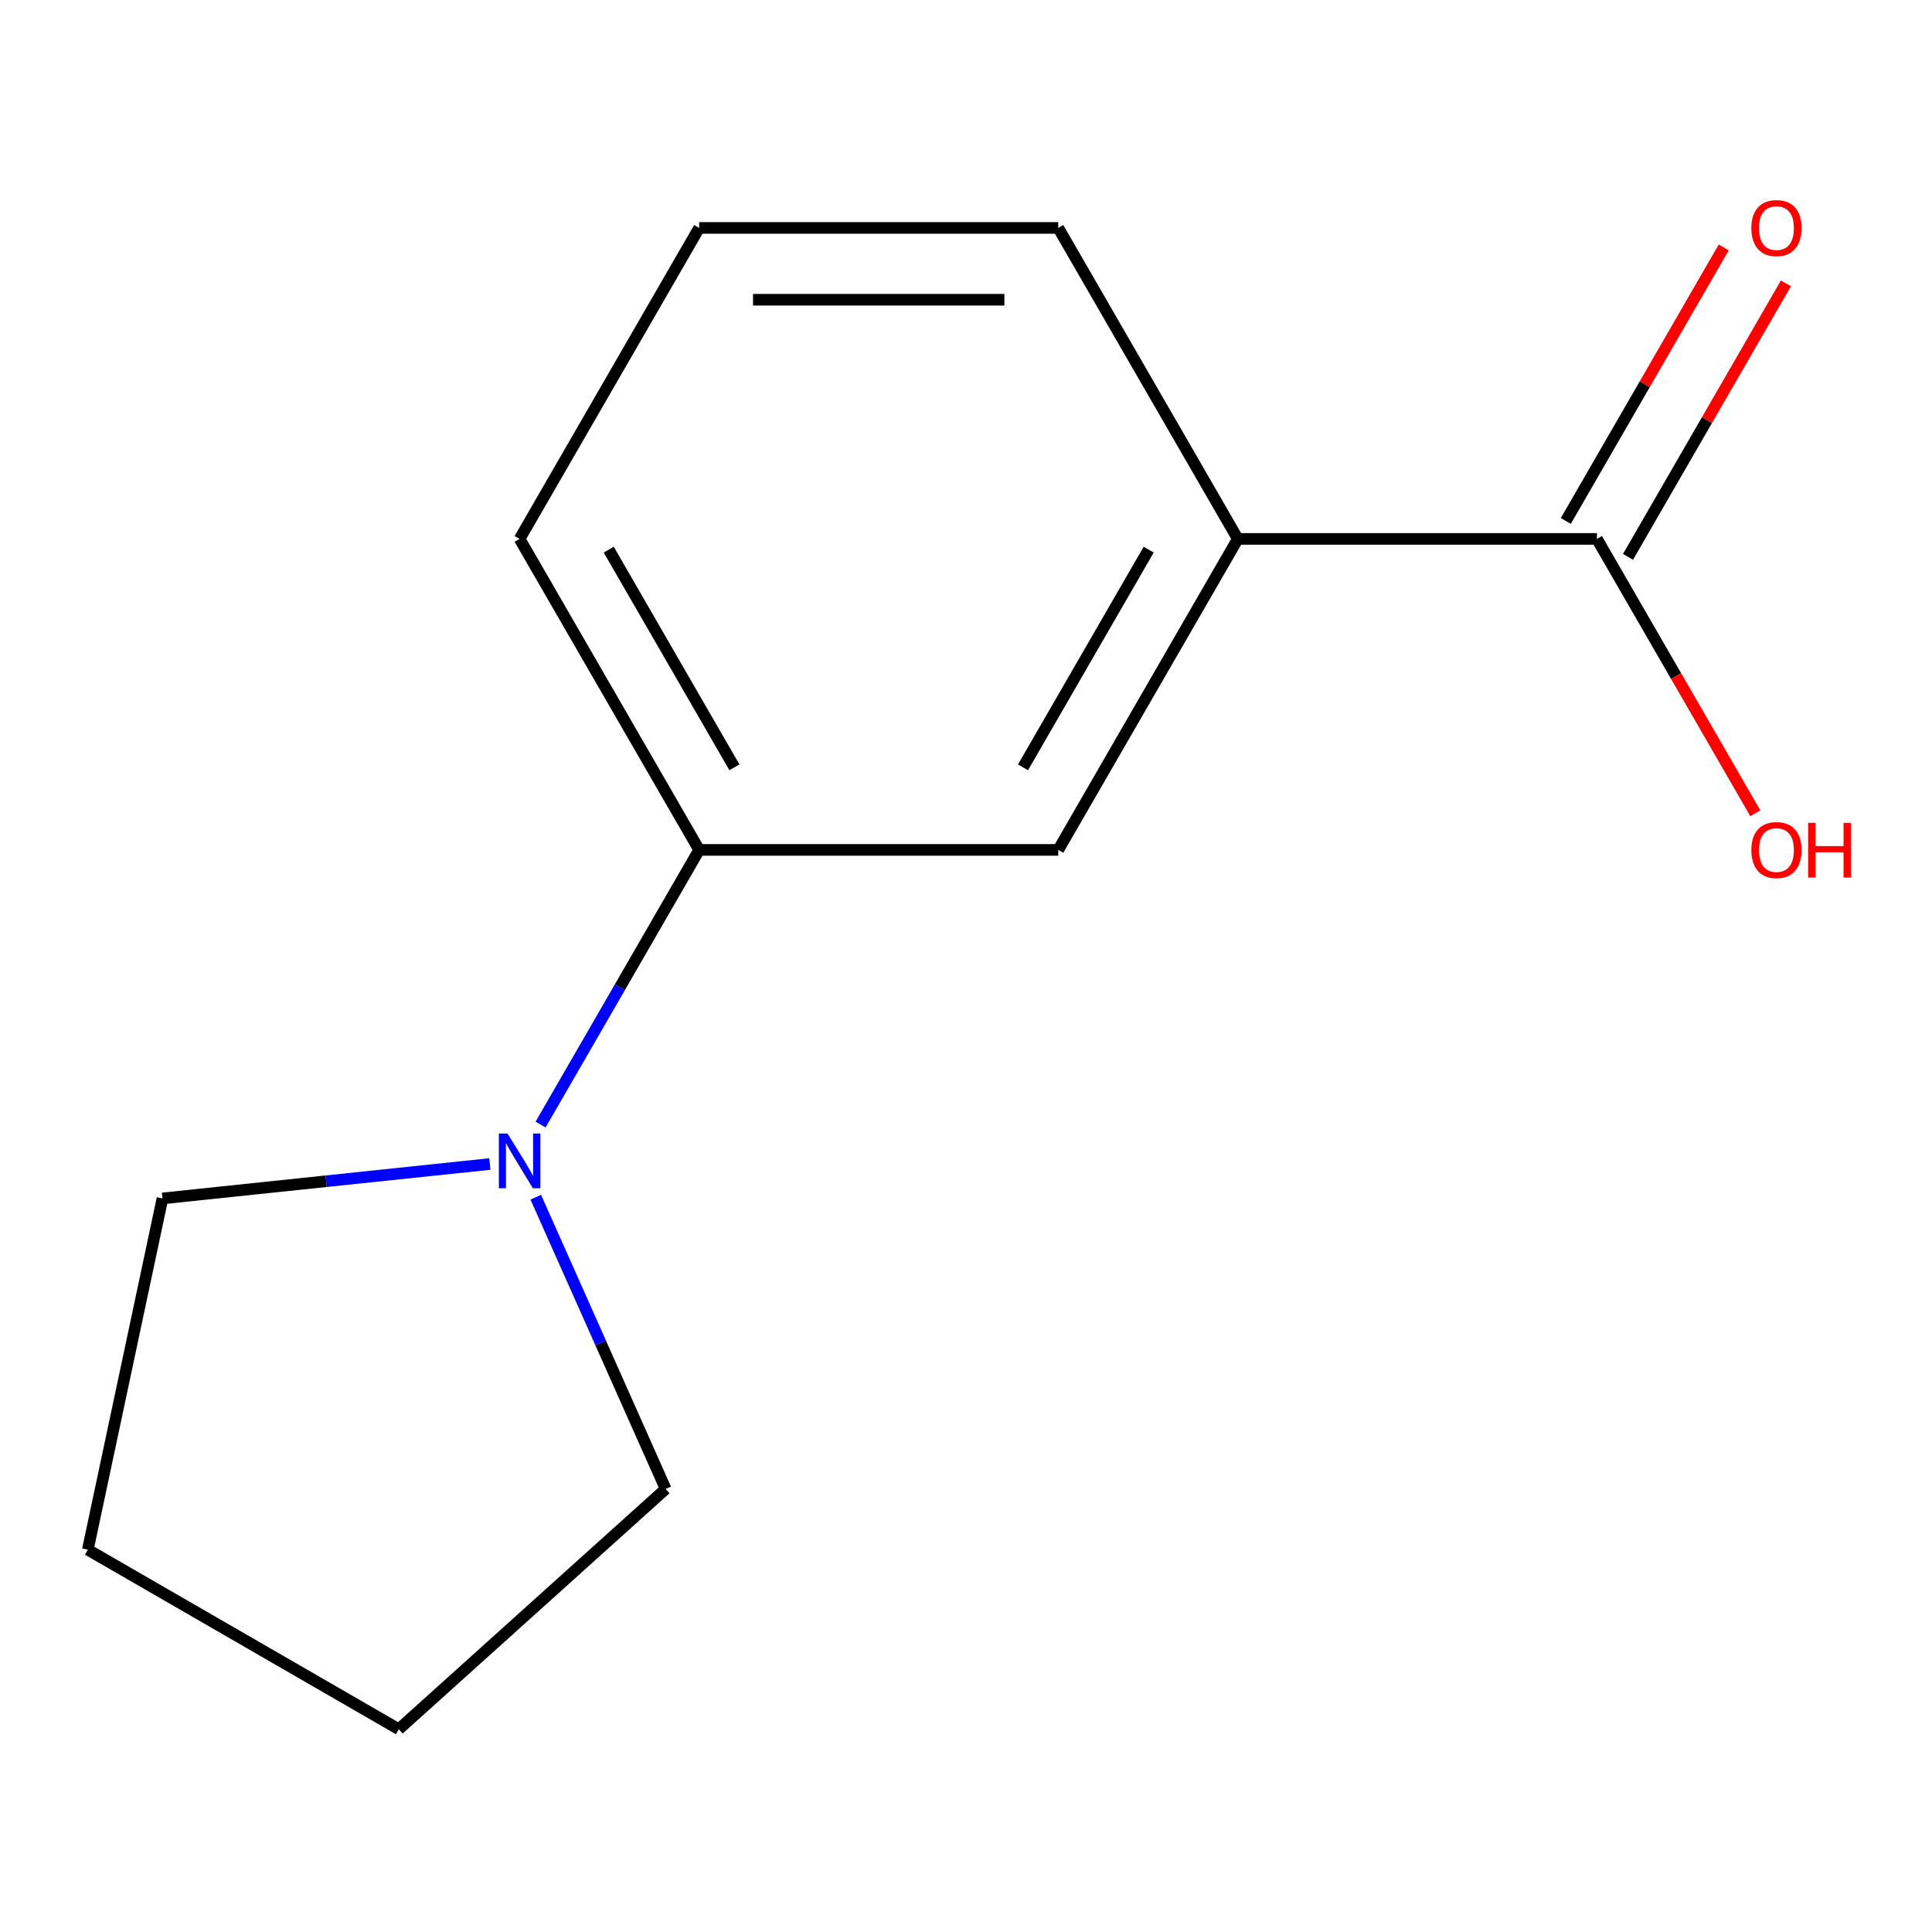 <?xml version='1.0' encoding='iso-8859-1'?>
<svg version='1.1' baseProfile='full'
              xmlns='http://www.w3.org/2000/svg'
                      xmlns:rdkit='http://www.rdkit.org/xml'
                      xmlns:xlink='http://www.w3.org/1999/xlink'
                  xml:space='preserve'
width='1000px' height='1000px' viewBox='0 0 1000 1000'>
<!-- END OF HEADER -->
<rect style='opacity:1.0;fill:#FFFFFF;stroke:none' width='1000' height='1000' x='0' y='0'> </rect>
<path class='bond-1' d='M 279.808,582.068 L 320.846,510.987' style='fill:none;fill-rule:evenodd;stroke:#0000FF;stroke-width:6px;stroke-linecap:butt;stroke-linejoin:miter;stroke-opacity:1' />
<path class='bond-1' d='M 320.846,510.987 L 361.885,439.907' style='fill:none;fill-rule:evenodd;stroke:#000000;stroke-width:6px;stroke-linecap:butt;stroke-linejoin:miter;stroke-opacity:1' />
<path class='bond-6' d='M 277.323,619.681 L 310.937,695.178' style='fill:none;fill-rule:evenodd;stroke:#0000FF;stroke-width:6px;stroke-linecap:butt;stroke-linejoin:miter;stroke-opacity:1' />
<path class='bond-6' d='M 310.937,695.178 L 344.55,770.675' style='fill:none;fill-rule:evenodd;stroke:#000000;stroke-width:6px;stroke-linecap:butt;stroke-linejoin:miter;stroke-opacity:1' />
<path class='bond-7' d='M 253.563,602.492 L 168.831,611.398' style='fill:none;fill-rule:evenodd;stroke:#0000FF;stroke-width:6px;stroke-linecap:butt;stroke-linejoin:miter;stroke-opacity:1' />
<path class='bond-7' d='M 168.831,611.398 L 84.099,620.303' style='fill:none;fill-rule:evenodd;stroke:#000000;stroke-width:6px;stroke-linecap:butt;stroke-linejoin:miter;stroke-opacity:1' />
<path class='bond-0' d='M 826.558,278.939 L 640.689,278.939' style='fill:none;fill-rule:evenodd;stroke:#000000;stroke-width:6px;stroke-linecap:butt;stroke-linejoin:miter;stroke-opacity:1' />
<path class='bond-4' d='M 842.655,288.233 L 883.52,217.452' style='fill:none;fill-rule:evenodd;stroke:#000000;stroke-width:6px;stroke-linecap:butt;stroke-linejoin:miter;stroke-opacity:1' />
<path class='bond-4' d='M 883.52,217.452 L 924.385,146.672' style='fill:none;fill-rule:evenodd;stroke:#FF0000;stroke-width:6px;stroke-linecap:butt;stroke-linejoin:miter;stroke-opacity:1' />
<path class='bond-4' d='M 810.461,269.646 L 851.327,198.866' style='fill:none;fill-rule:evenodd;stroke:#000000;stroke-width:6px;stroke-linecap:butt;stroke-linejoin:miter;stroke-opacity:1' />
<path class='bond-4' d='M 851.327,198.866 L 892.192,128.085' style='fill:none;fill-rule:evenodd;stroke:#FF0000;stroke-width:6px;stroke-linecap:butt;stroke-linejoin:miter;stroke-opacity:1' />
<path class='bond-5' d='M 826.558,278.939 L 867.55,349.94' style='fill:none;fill-rule:evenodd;stroke:#000000;stroke-width:6px;stroke-linecap:butt;stroke-linejoin:miter;stroke-opacity:1' />
<path class='bond-5' d='M 867.55,349.94 L 908.542,420.94' style='fill:none;fill-rule:evenodd;stroke:#FF0000;stroke-width:6px;stroke-linecap:butt;stroke-linejoin:miter;stroke-opacity:1' />
<path class='bond-3' d='M 361.885,439.907 L 547.754,439.907' style='fill:none;fill-rule:evenodd;stroke:#000000;stroke-width:6px;stroke-linecap:butt;stroke-linejoin:miter;stroke-opacity:1' />
<path class='bond-8' d='M 361.885,439.907 L 268.95,278.939' style='fill:none;fill-rule:evenodd;stroke:#000000;stroke-width:6px;stroke-linecap:butt;stroke-linejoin:miter;stroke-opacity:1' />
<path class='bond-8' d='M 380.138,397.175 L 315.084,284.498' style='fill:none;fill-rule:evenodd;stroke:#000000;stroke-width:6px;stroke-linecap:butt;stroke-linejoin:miter;stroke-opacity:1' />
<path class='bond-2' d='M 640.689,278.939 L 547.754,439.907' style='fill:none;fill-rule:evenodd;stroke:#000000;stroke-width:6px;stroke-linecap:butt;stroke-linejoin:miter;stroke-opacity:1' />
<path class='bond-2' d='M 594.555,284.498 L 529.501,397.175' style='fill:none;fill-rule:evenodd;stroke:#000000;stroke-width:6px;stroke-linecap:butt;stroke-linejoin:miter;stroke-opacity:1' />
<path class='bond-14' d='M 640.689,278.939 L 547.754,117.972' style='fill:none;fill-rule:evenodd;stroke:#000000;stroke-width:6px;stroke-linecap:butt;stroke-linejoin:miter;stroke-opacity:1' />
<path class='bond-12' d='M 344.55,770.675 L 206.422,895.046' style='fill:none;fill-rule:evenodd;stroke:#000000;stroke-width:6px;stroke-linecap:butt;stroke-linejoin:miter;stroke-opacity:1' />
<path class='bond-11' d='M 84.099,620.303 L 45.455,802.111' style='fill:none;fill-rule:evenodd;stroke:#000000;stroke-width:6px;stroke-linecap:butt;stroke-linejoin:miter;stroke-opacity:1' />
<path class='bond-10' d='M 268.95,278.939 L 361.885,117.972' style='fill:none;fill-rule:evenodd;stroke:#000000;stroke-width:6px;stroke-linecap:butt;stroke-linejoin:miter;stroke-opacity:1' />
<path class='bond-9' d='M 547.754,117.972 L 361.885,117.972' style='fill:none;fill-rule:evenodd;stroke:#000000;stroke-width:6px;stroke-linecap:butt;stroke-linejoin:miter;stroke-opacity:1' />
<path class='bond-9' d='M 519.874,155.146 L 389.765,155.146' style='fill:none;fill-rule:evenodd;stroke:#000000;stroke-width:6px;stroke-linecap:butt;stroke-linejoin:miter;stroke-opacity:1' />
<path class='bond-13' d='M 45.455,802.111 L 206.422,895.046' style='fill:none;fill-rule:evenodd;stroke:#000000;stroke-width:6px;stroke-linecap:butt;stroke-linejoin:miter;stroke-opacity:1' />
<path  class='atom-0' d='M 262.69 586.715
L 271.97 601.715
Q 272.89 603.195, 274.37 605.875
Q 275.85 608.555, 275.93 608.715
L 275.93 586.715
L 279.69 586.715
L 279.69 615.035
L 275.81 615.035
L 265.85 598.635
Q 264.69 596.715, 263.45 594.515
Q 262.25 592.315, 261.89 591.635
L 261.89 615.035
L 258.21 615.035
L 258.21 586.715
L 262.69 586.715
' fill='#0000FF'/>
<path  class='atom-5' d='M 906.493 118.052
Q 906.493 111.252, 909.853 107.452
Q 913.213 103.652, 919.493 103.652
Q 925.773 103.652, 929.133 107.452
Q 932.493 111.252, 932.493 118.052
Q 932.493 124.932, 929.093 128.852
Q 925.693 132.732, 919.493 132.732
Q 913.253 132.732, 909.853 128.852
Q 906.493 124.972, 906.493 118.052
M 919.493 129.532
Q 923.813 129.532, 926.133 126.652
Q 928.493 123.732, 928.493 118.052
Q 928.493 112.492, 926.133 109.692
Q 923.813 106.852, 919.493 106.852
Q 915.173 106.852, 912.813 109.652
Q 910.493 112.452, 910.493 118.052
Q 910.493 123.772, 912.813 126.652
Q 915.173 129.532, 919.493 129.532
' fill='#FF0000'/>
<path  class='atom-6' d='M 906.493 439.987
Q 906.493 433.187, 909.853 429.387
Q 913.213 425.587, 919.493 425.587
Q 925.773 425.587, 929.133 429.387
Q 932.493 433.187, 932.493 439.987
Q 932.493 446.867, 929.093 450.787
Q 925.693 454.667, 919.493 454.667
Q 913.253 454.667, 909.853 450.787
Q 906.493 446.907, 906.493 439.987
M 919.493 451.467
Q 923.813 451.467, 926.133 448.587
Q 928.493 445.667, 928.493 439.987
Q 928.493 434.427, 926.133 431.627
Q 923.813 428.787, 919.493 428.787
Q 915.173 428.787, 912.813 431.587
Q 910.493 434.387, 910.493 439.987
Q 910.493 445.707, 912.813 448.587
Q 915.173 451.467, 919.493 451.467
' fill='#FF0000'/>
<path  class='atom-6' d='M 935.893 425.907
L 939.733 425.907
L 939.733 437.947
L 954.213 437.947
L 954.213 425.907
L 958.053 425.907
L 958.053 454.227
L 954.213 454.227
L 954.213 441.147
L 939.733 441.147
L 939.733 454.227
L 935.893 454.227
L 935.893 425.907
' fill='#FF0000'/>
</svg>

